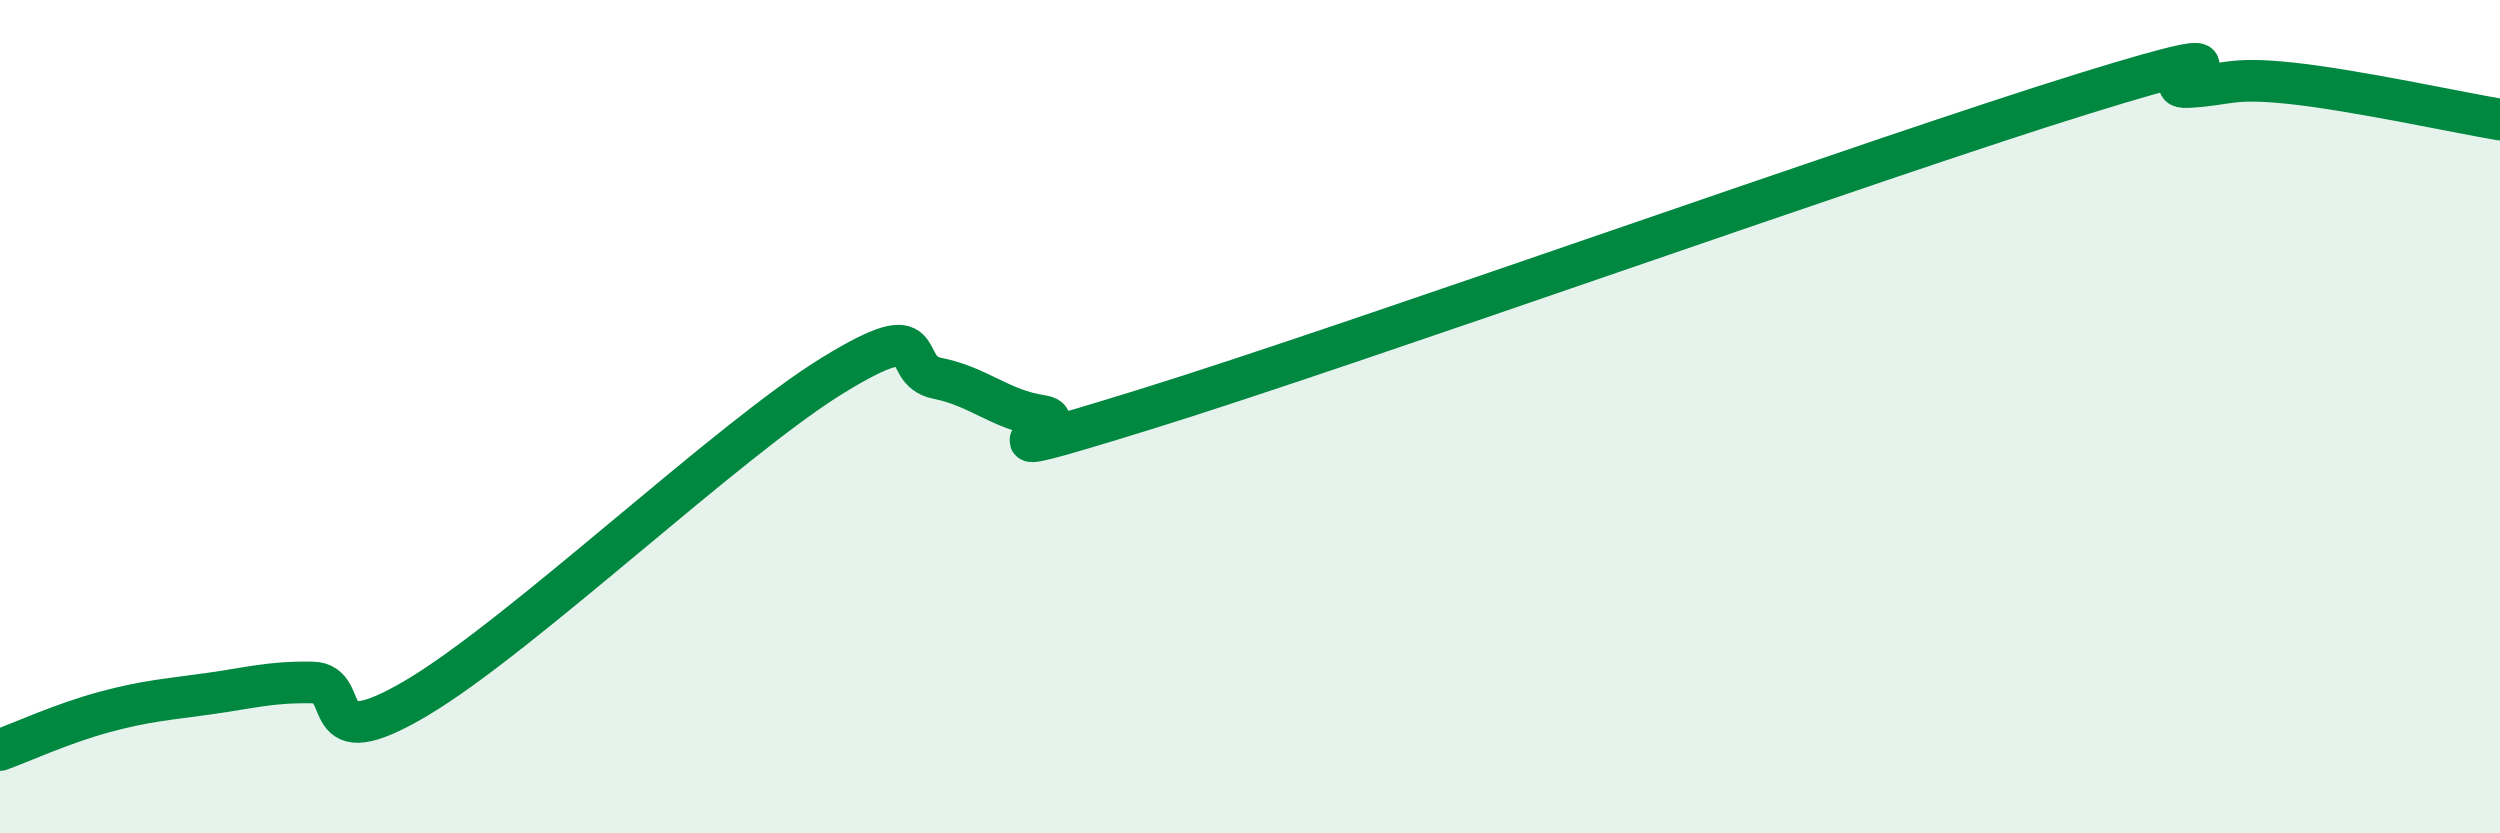 
    <svg width="60" height="20" viewBox="0 0 60 20" xmlns="http://www.w3.org/2000/svg">
      <path
        d="M 0,18 C 0.5,17.82 1.5,17.36 2.5,17.09 C 3.5,16.82 4,16.79 5,16.65 C 6,16.51 6.5,16.36 7.5,16.38 C 8.5,16.4 7.5,18.23 10,16.75 C 12.5,15.27 17.5,10.53 20,9 C 22.5,7.47 21.5,8.88 22.5,9.08 C 23.5,9.28 24,9.83 25,9.98 C 26,10.13 22.5,11.37 27.5,9.82 C 32.5,8.27 45,3.8 50,2.25 C 55,0.7 51.5,2.14 52.5,2.09 C 53.5,2.04 53.5,1.84 55,2 C 56.5,2.16 59,2.7 60,2.87L60 20L0 20Z"
        fill="#008740"
        opacity="0.1"
        stroke-linecap="round"
        stroke-linejoin="round"
      />
      <path
        d="M 0,18 C 0.5,17.82 1.5,17.36 2.5,17.09 C 3.5,16.82 4,16.79 5,16.65 C 6,16.51 6.5,16.36 7.5,16.38 C 8.5,16.4 7.5,18.23 10,16.75 C 12.5,15.27 17.5,10.53 20,9 C 22.5,7.47 21.5,8.88 22.5,9.08 C 23.5,9.28 24,9.83 25,9.98 C 26,10.13 22.5,11.37 27.5,9.82 C 32.5,8.27 45,3.8 50,2.25 C 55,0.7 51.5,2.14 52.5,2.09 C 53.5,2.04 53.5,1.84 55,2 C 56.5,2.16 59,2.7 60,2.87"
        stroke="#008740"
        stroke-width="1"
        fill="none"
        stroke-linecap="round"
        stroke-linejoin="round"
      />
    </svg>
  
